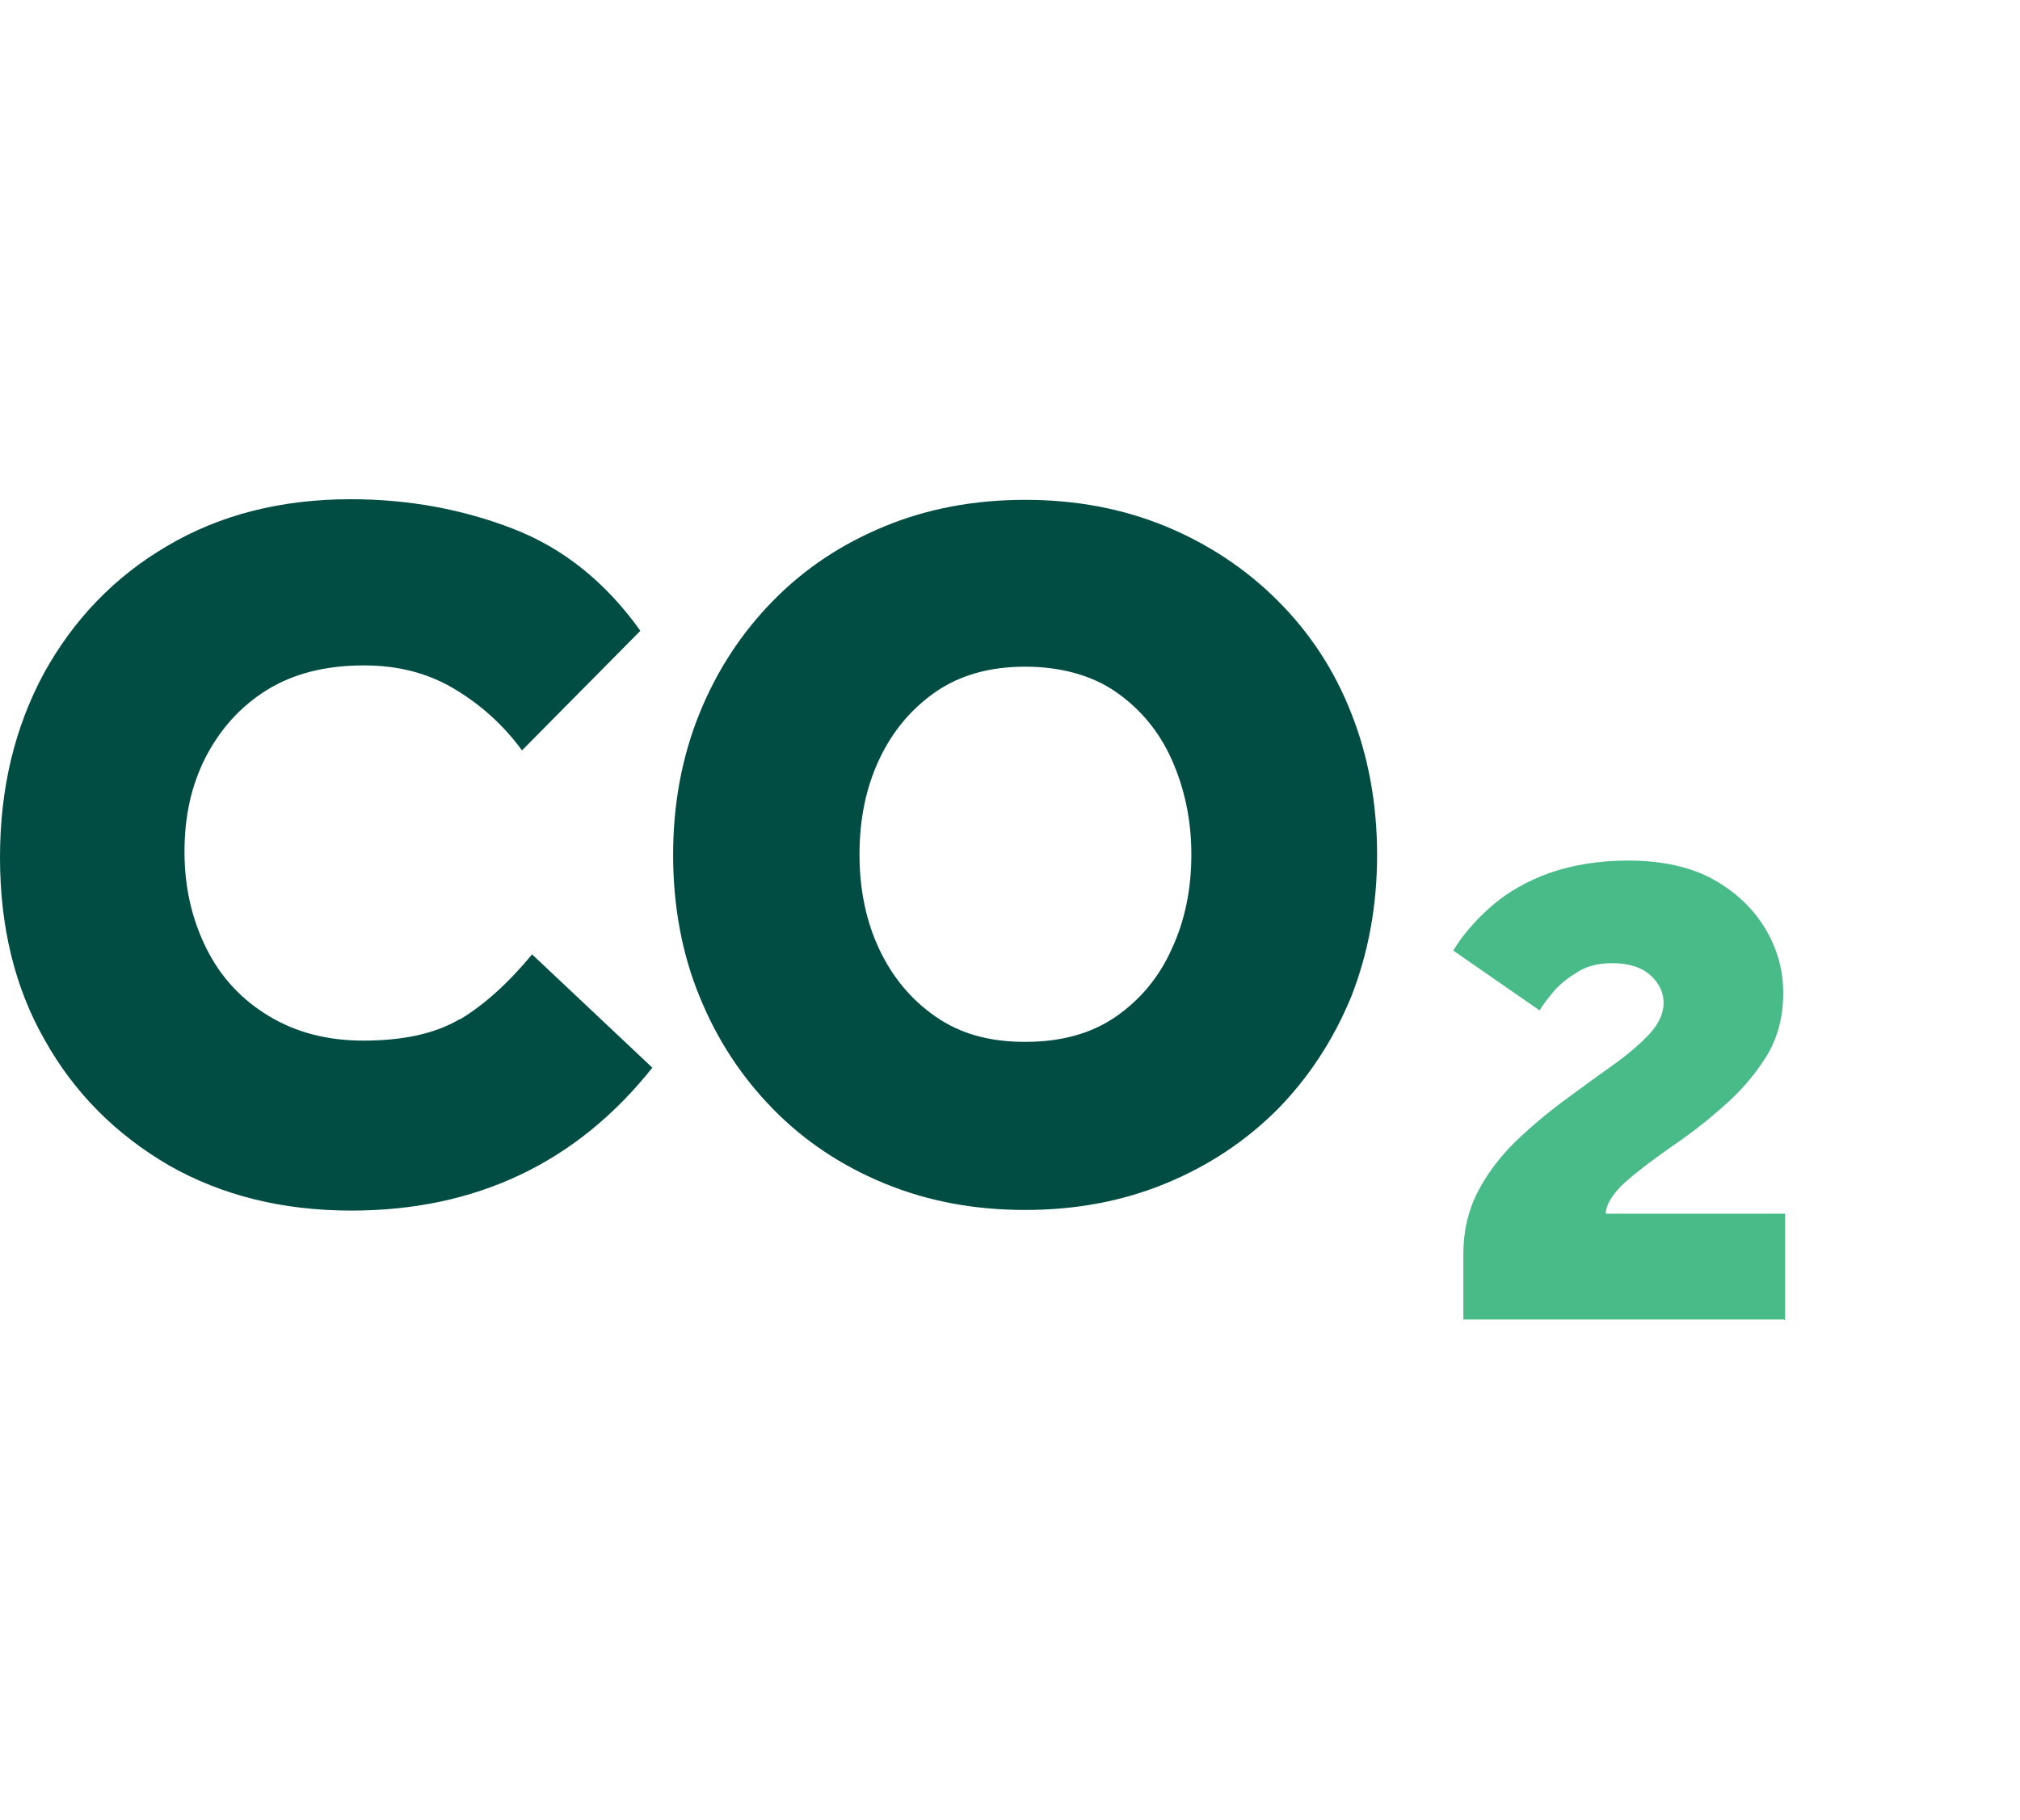 <?xml version="1.0" encoding="UTF-8"?><svg id="Layer_1" xmlns="http://www.w3.org/2000/svg" viewBox="0 0 32.08 28.91"><defs><style>.cls-1{fill:#014d44;}.cls-2{fill:#48bb88;}</style></defs><path class="cls-1" d="M14.86,16.15c-.39-.27-.69-.63-.9-1.08-.21-.45-.31-.95-.31-1.5s.1-1.05,.31-1.5c.21-.45,.51-.81,.9-1.08,.39-.27,.87-.4,1.42-.4s1.05,.13,1.44,.4c.39,.27,.69,.63,.89,1.08,.2,.45,.31,.95,.31,1.5s-.1,1.05-.31,1.5c-.2,.45-.5,.81-.89,1.08-.39,.27-.87,.4-1.44,.4s-1.03-.13-1.42-.4m3.65,2.65c.68-.28,1.27-.67,1.78-1.18,.5-.51,.89-1.11,1.17-1.79,.27-.69,.41-1.44,.41-2.25s-.14-1.57-.41-2.25c-.27-.69-.66-1.28-1.17-1.79-.5-.5-1.1-.9-1.78-1.18-.68-.28-1.42-.42-2.23-.42s-1.55,.14-2.23,.42c-.68,.28-1.27,.67-1.77,1.18-.5,.51-.89,1.1-1.17,1.79-.28,.69-.42,1.44-.42,2.25s.14,1.57,.42,2.25c.28,.69,.67,1.28,1.17,1.79,.5,.51,1.09,.9,1.77,1.18,.68,.28,1.42,.42,2.23,.42s1.55-.14,2.23-.42m-11.21-2.61c-.39,.23-.9,.34-1.53,.34-.57,0-1.07-.13-1.5-.39-.43-.26-.76-.61-.99-1.07-.23-.46-.35-.97-.35-1.54s.11-1.06,.34-1.51c.23-.44,.55-.8,.97-1.06,.42-.26,.93-.39,1.54-.39,.54,0,1.01,.12,1.43,.37,.42,.25,.78,.57,1.08,.98l1.88-1.9c-.55-.77-1.22-1.31-2.02-1.62-.8-.31-1.66-.47-2.58-.47-1.11,0-2.08,.25-2.91,.74-.84,.49-1.49,1.17-1.96,2.02C.23,11.56,0,12.53,0,13.62s.23,2.06,.71,2.9c.47,.84,1.13,1.5,1.97,1.99,.84,.48,1.81,.72,2.9,.72,1.98,0,3.58-.76,4.78-2.27l-1.91-1.8c-.38,.46-.76,.8-1.14,1.03"/><path class="cls-2" d="M28.35,20.97v-1.69h-2.85c.01-.16,.12-.33,.31-.5,.19-.17,.43-.35,.7-.54,.28-.19,.56-.4,.83-.64,.28-.24,.51-.5,.7-.8,.19-.3,.28-.64,.28-1.03,0-.35-.09-.69-.28-1.01-.19-.32-.47-.59-.83-.79s-.82-.3-1.35-.3c-.47,0-.89,.07-1.26,.2-.36,.13-.67,.31-.92,.53s-.45,.45-.6,.7l1.37,.95c.06-.1,.14-.2,.24-.32,.1-.11,.23-.21,.38-.3,.15-.09,.33-.13,.53-.13,.28,0,.48,.07,.62,.2,.14,.13,.2,.28,.2,.43,0,.17-.08,.34-.23,.5-.15,.16-.35,.33-.59,.5-.24,.17-.5,.36-.77,.56-.27,.2-.53,.42-.77,.65-.24,.24-.44,.5-.59,.79-.15,.29-.23,.62-.23,.99v1.04h5.09Z"/></svg>
